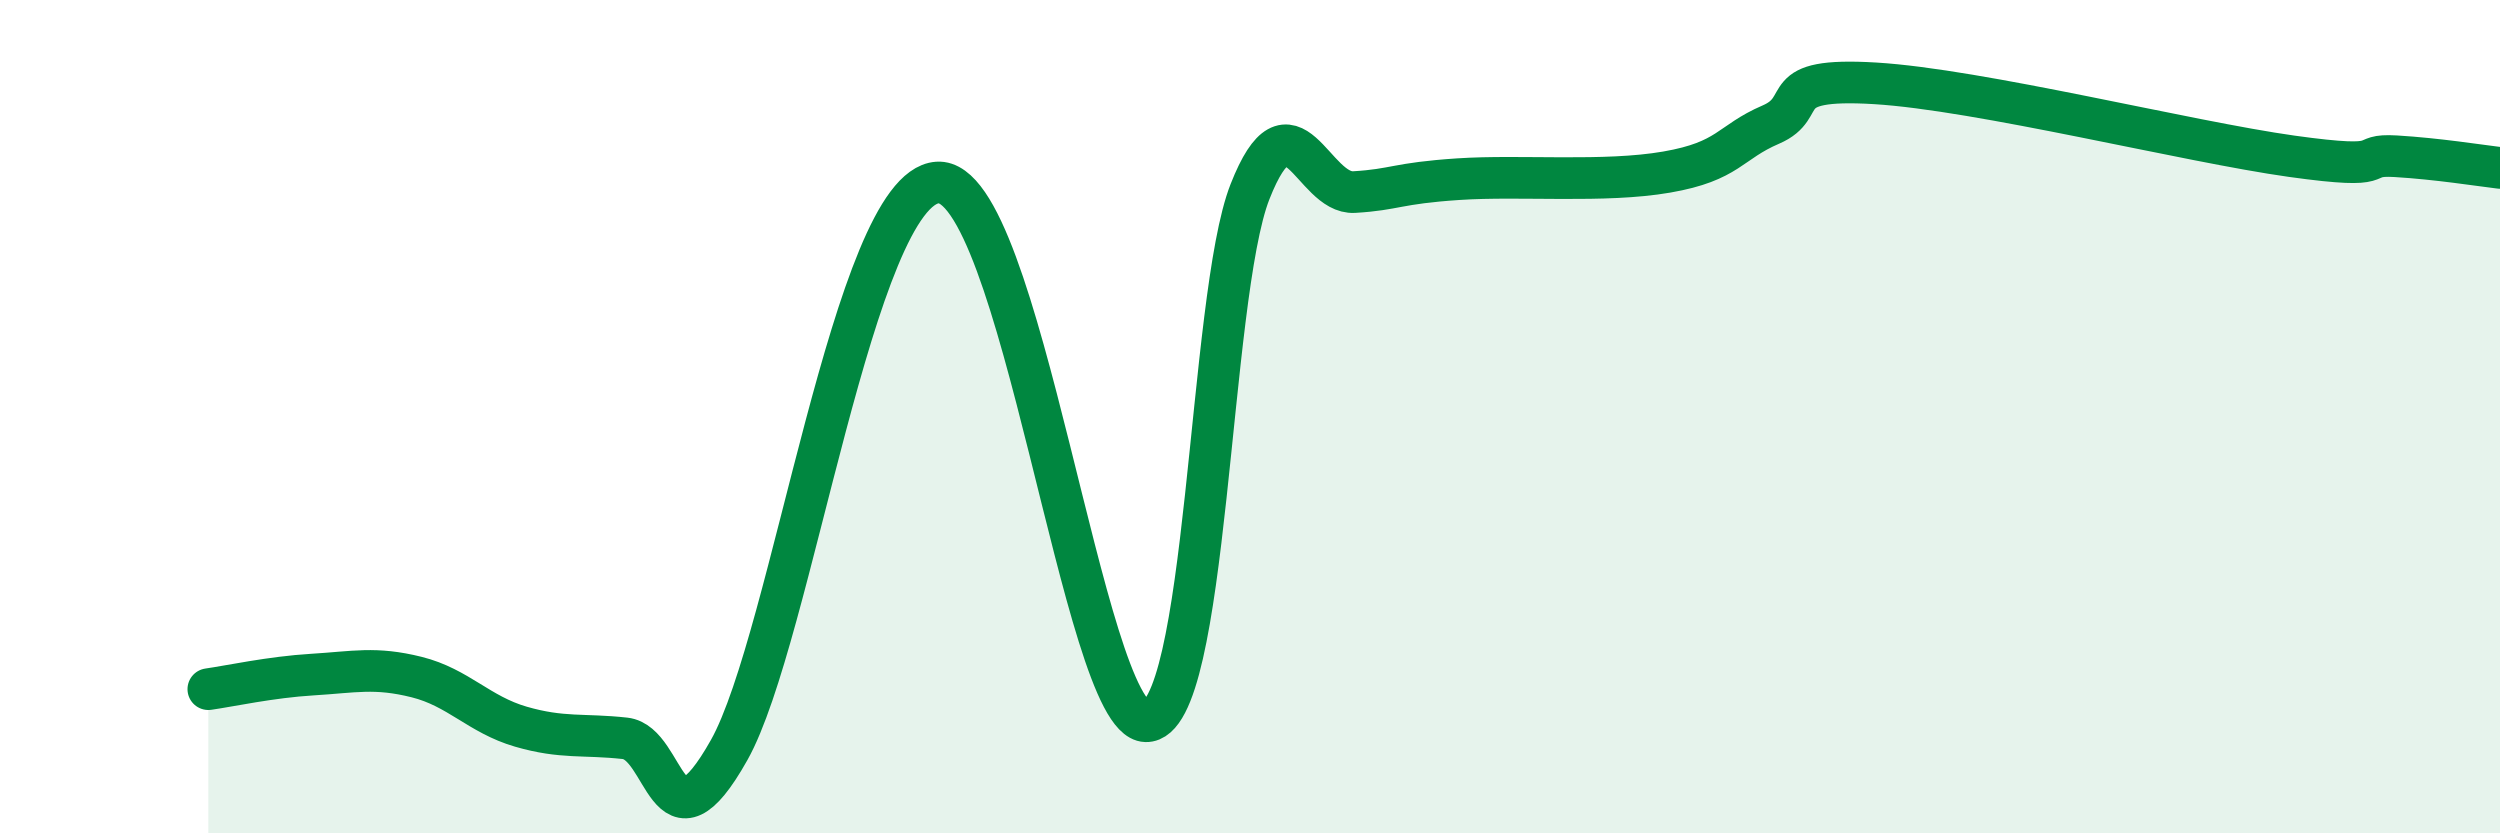 
    <svg width="60" height="20" viewBox="0 0 60 20" xmlns="http://www.w3.org/2000/svg">
      <path
        d="M 5,16.54 C 5.5,16.47 6.5,16.25 7.5,16.19 C 8.5,16.13 9,16 10,16.25 C 11,16.5 11.5,17.15 12.5,17.44 C 13.5,17.73 14,17.61 15,17.72 C 16,17.83 16,20.67 17.5,18 C 19,15.33 20.5,4.52 22.5,4.38 C 24.5,4.24 26,17.27 27.5,17.31 C 29,17.35 29,7.14 30,4.6 C 31,2.06 31.5,4.67 32.5,4.61 C 33.5,4.55 33.5,4.4 35,4.3 C 36.5,4.2 38.5,4.39 40,4.13 C 41.5,3.87 41.5,3.42 42.5,2.99 C 43.5,2.56 42.5,1.85 45,2 C 47.5,2.15 52.5,3.4 55,3.75 C 57.5,4.1 56.5,3.69 57.5,3.75 C 58.5,3.81 59.5,3.97 60,4.03L60 20L5 20Z"
        fill="#008740"
        opacity="0.1"
        stroke-linecap="round"
        stroke-linejoin="round"
      />
      <path
        d="M 5,16.54 C 5.5,16.47 6.5,16.25 7.5,16.19 C 8.5,16.13 9,16 10,16.25 C 11,16.5 11.5,17.15 12.5,17.44 C 13.5,17.73 14,17.61 15,17.72 C 16,17.83 16,20.67 17.5,18 C 19,15.33 20.5,4.52 22.5,4.38 C 24.5,4.24 26,17.27 27.5,17.31 C 29,17.35 29,7.14 30,4.6 C 31,2.06 31.5,4.67 32.5,4.61 C 33.5,4.55 33.5,4.4 35,4.3 C 36.5,4.2 38.5,4.39 40,4.13 C 41.5,3.87 41.5,3.42 42.5,2.99 C 43.5,2.56 42.5,1.85 45,2 C 47.5,2.15 52.5,3.4 55,3.75 C 57.5,4.1 56.5,3.69 57.5,3.75 C 58.5,3.81 59.5,3.97 60,4.03"
        stroke="#008740"
        stroke-width="1"
        fill="none"
        stroke-linecap="round"
        stroke-linejoin="round"
      />
    </svg>
  